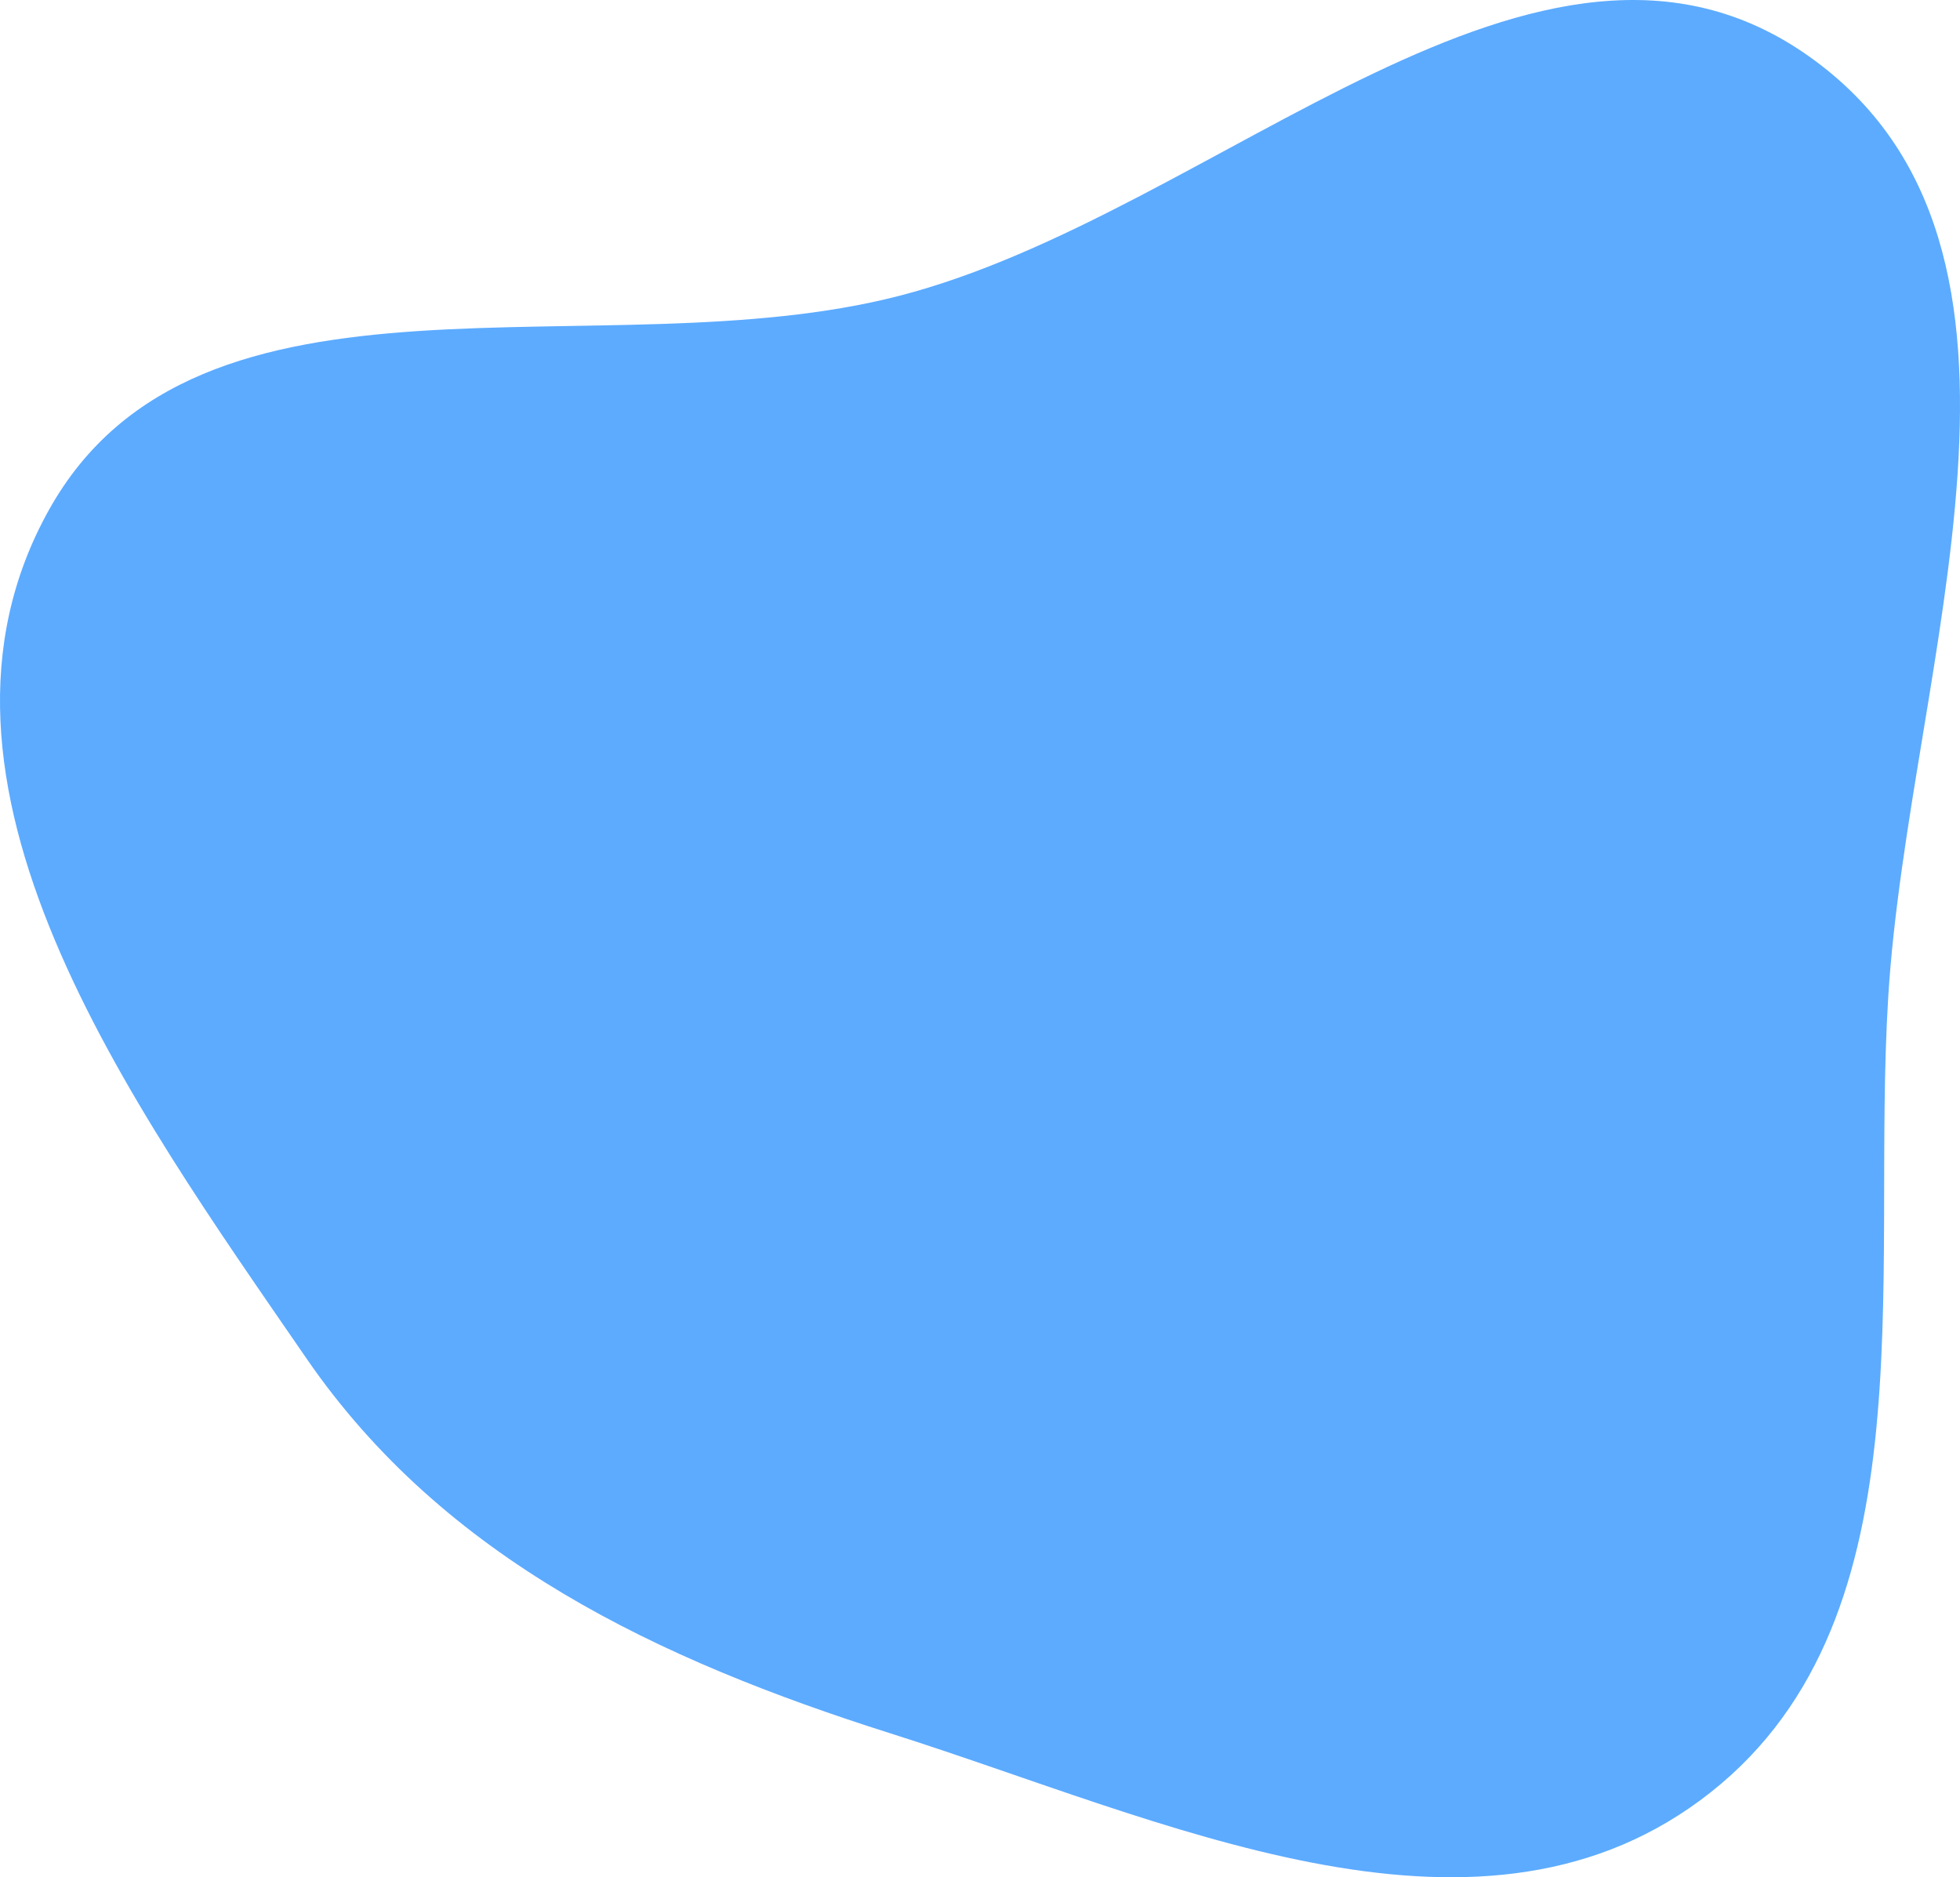 <?xml version="1.0" encoding="UTF-8"?> <svg xmlns="http://www.w3.org/2000/svg" width="686" height="657" viewBox="0 0 686 657" fill="none"><path fill-rule="evenodd" clip-rule="evenodd" d="M660.897 348.664C654.604 449.796 676.66 569.783 595.145 630.022C514.958 689.279 406.814 636.795 311.753 606.676C230.519 580.939 155.569 545.632 107.278 475.449C45.575 385.775 -35.9 273.542 17.119 178.479C69.523 84.521 210.486 130.408 314.698 103.547C426.52 74.725 538.887 -47.014 633.122 19.706C727.639 86.626 668.087 233.112 660.897 348.664Z" fill="#5CABFF"></path></svg> 